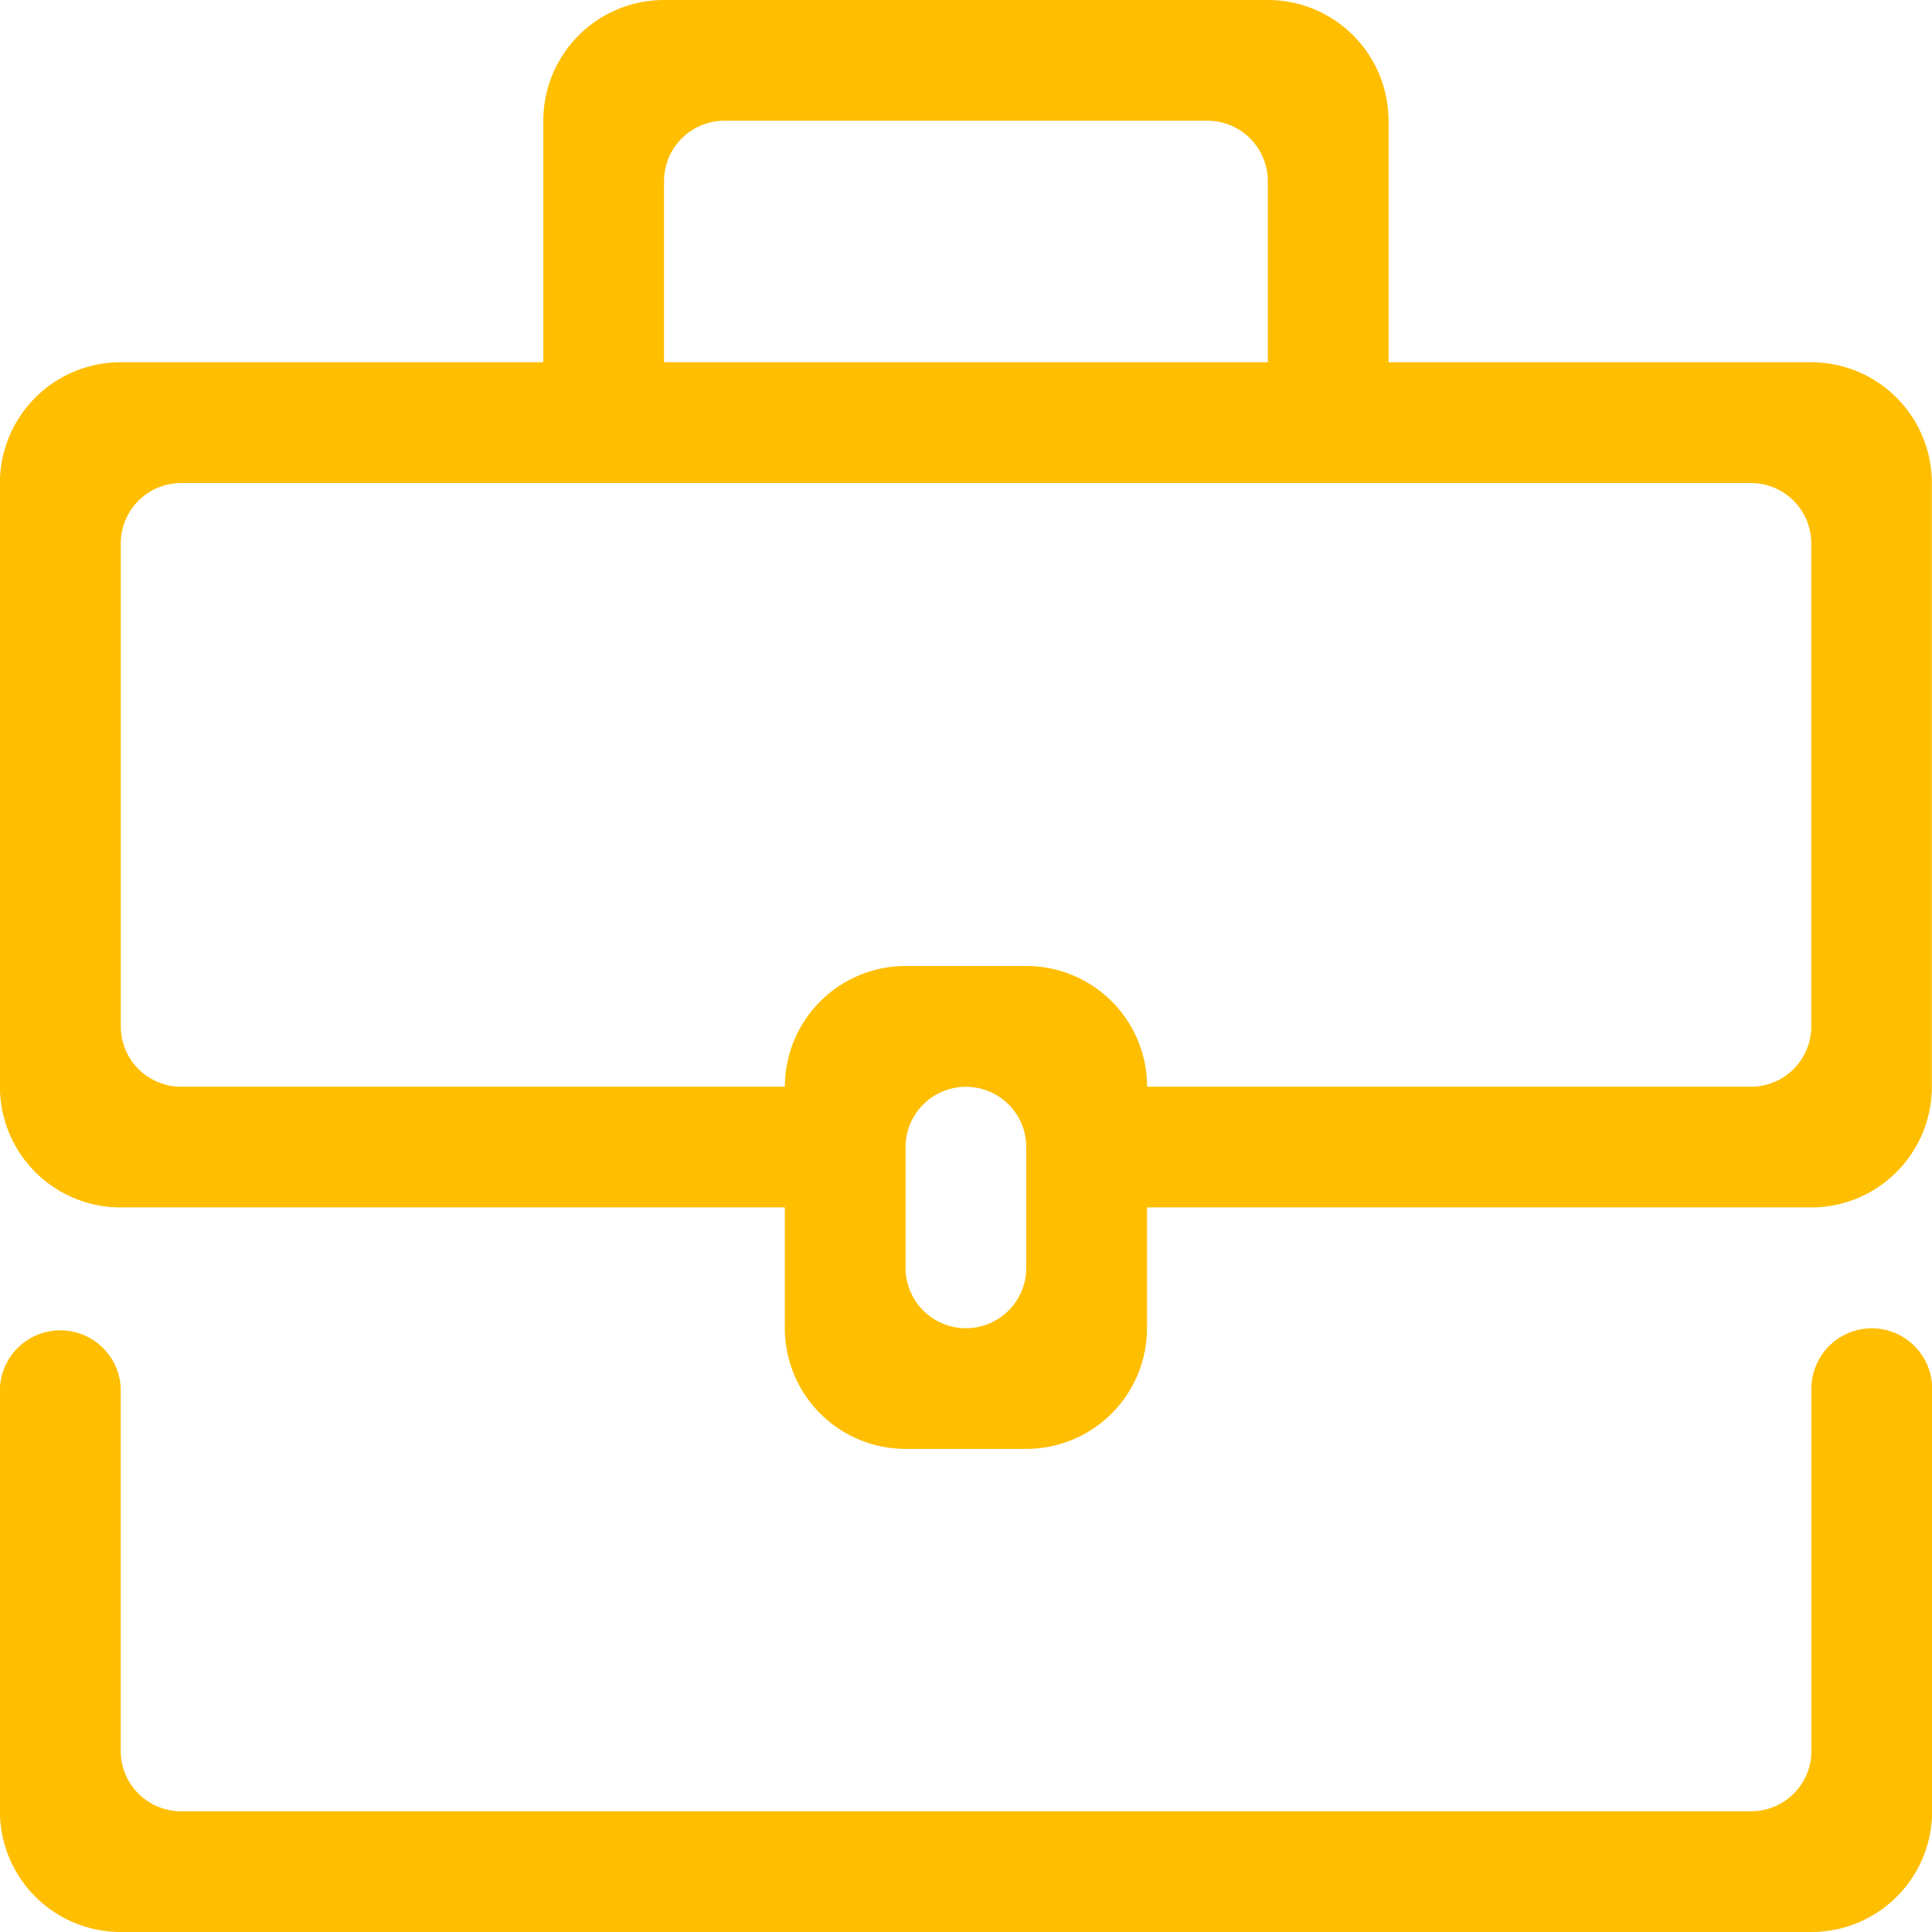 <svg xmlns="http://www.w3.org/2000/svg" width="26.854" height="26.854"><g data-name="グループ 9086" fill="#ffbe00"><path data-name="パス 24291" d="M19.3 5.035V1.678A1.678 1.678 0 0017.622 0H9.23a1.678 1.678 0 00-1.678 1.678v3.357H1.678A1.678 1.678 0 00-.001 6.713v8.392a1.678 1.678 0 001.679 1.678h9.231v1.678a1.678 1.678 0 001.678 1.678h1.678a1.678 1.678 0 001.678-1.678v-1.678h9.231a1.678 1.678 0 001.678-1.678V6.713a1.678 1.678 0 00-1.678-1.678zm-9.231-3.357h6.714a.84.84 0 01.839.839v2.518H9.23V2.517a.84.84 0 01.839-.839m3.357 16.784a.84.84 0 01-.839-.839v-1.678a.839.839 0 011.678 0v1.678a.84.84 0 01-.839.839m10.91-3.357h-8.392a1.678 1.678 0 00-1.678-1.678h-1.678a1.678 1.678 0 00-1.678 1.678H2.518a.839.839 0 01-.839-.839V7.553a.839.839 0 01.839-.839h21.819a.839.839 0 01.839.839v6.713a.839.839 0 01-.839.839"/><path data-name="パス 24292" d="M24.336 25.176H2.517a.839.839 0 01-.839-.839v-5.035a.84.84 0 00-1.679 0v5.874a1.678 1.678 0 001.679 1.678h23.5a1.678 1.678 0 001.678-1.678v-5.874a.839.839 0 10-1.678 0v5.035a.839.839 0 01-.839.839"/></g></svg>